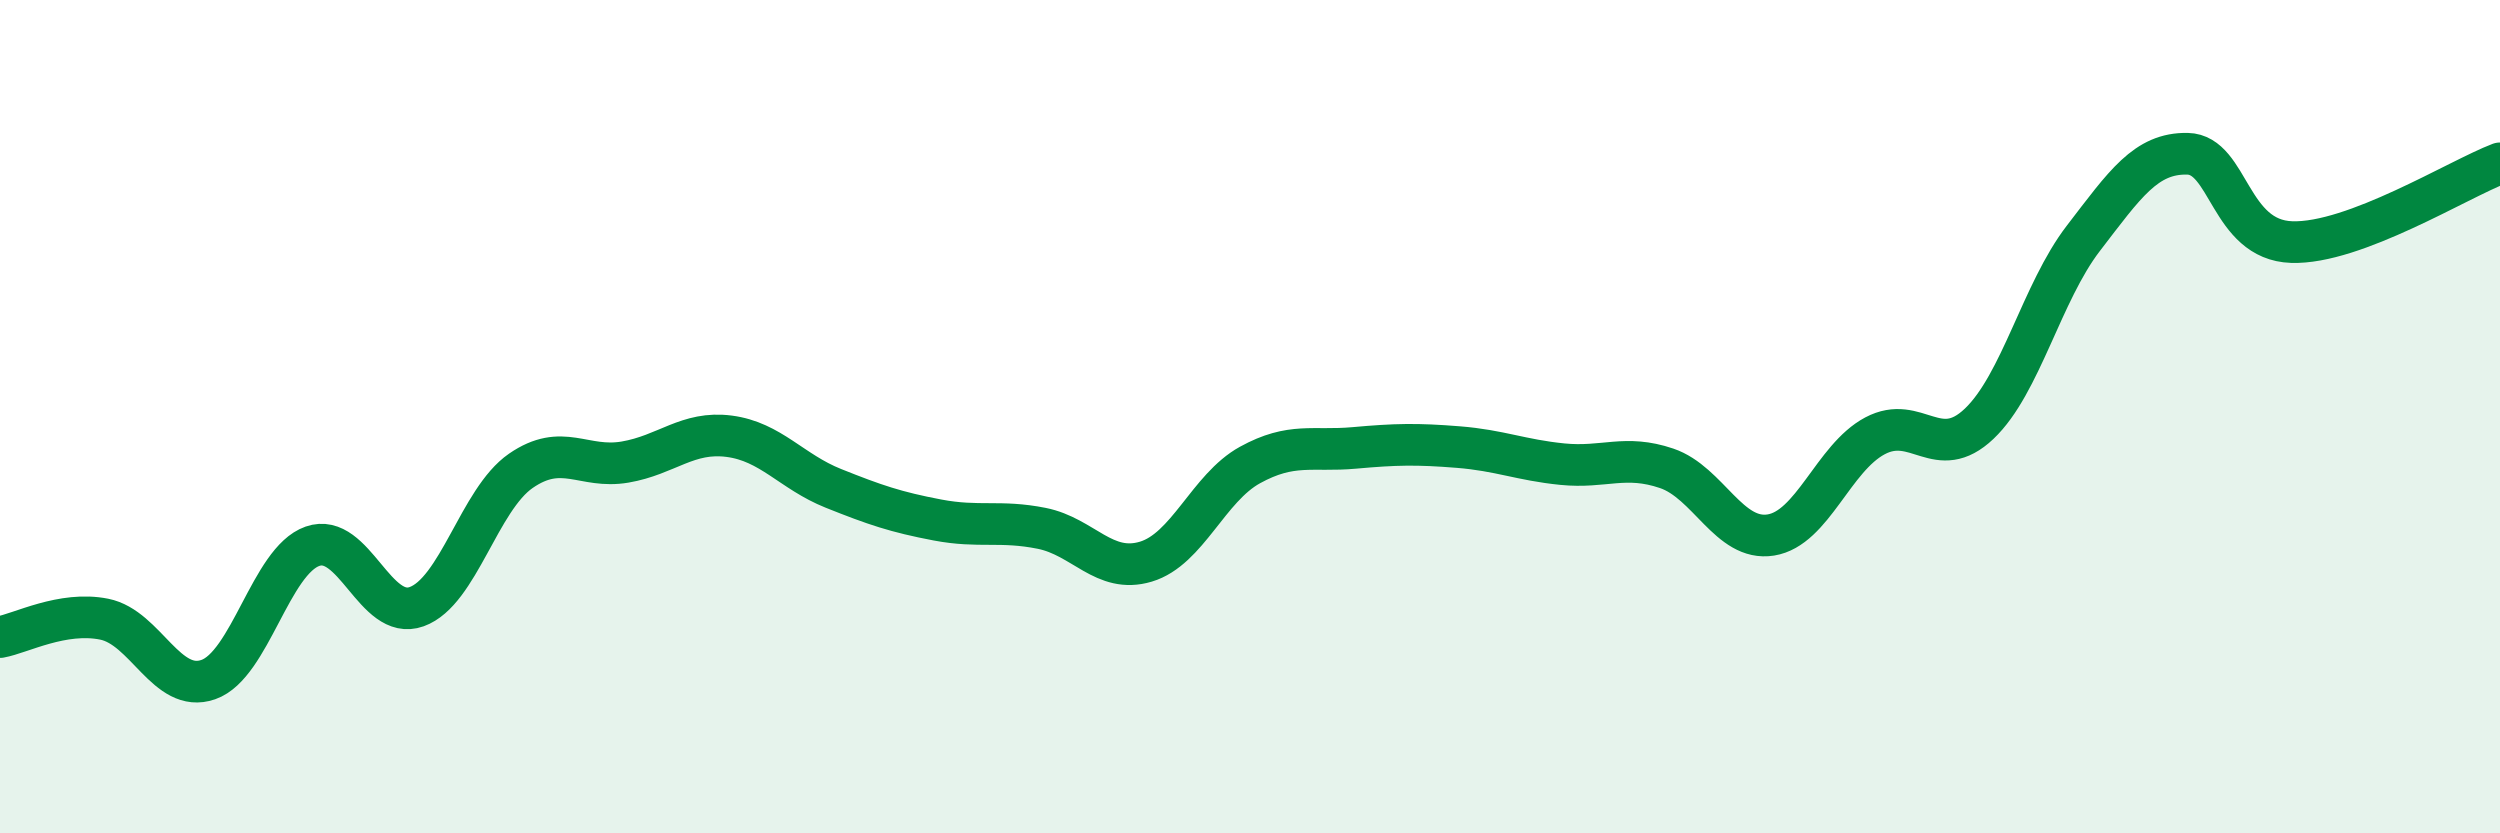 
    <svg width="60" height="20" viewBox="0 0 60 20" xmlns="http://www.w3.org/2000/svg">
      <path
        d="M 0,15.29 C 0.5,15.2 1.5,14.66 2.5,14.86 C 3.5,15.06 4,16.66 5,16.31 C 6,15.96 6.5,13.46 7.5,13.11 C 8.5,12.76 9,14.92 10,14.56 C 11,14.2 11.5,11.99 12.5,11.3 C 13.5,10.61 14,11.26 15,11.09 C 16,10.92 16.5,10.34 17.5,10.47 C 18.5,10.6 19,11.32 20,11.72 C 21,12.12 21.5,12.29 22.5,12.48 C 23.5,12.67 24,12.48 25,12.68 C 26,12.88 26.5,13.78 27.5,13.48 C 28.5,13.18 29,11.71 30,11.16 C 31,10.61 31.5,10.84 32.5,10.75 C 33.5,10.66 34,10.65 35,10.73 C 36,10.81 36.5,11.04 37.5,11.14 C 38.5,11.24 39,10.9 40,11.24 C 41,11.58 41.5,13 42.5,12.84 C 43.5,12.68 44,10.99 45,10.46 C 46,9.93 46.5,11.12 47.5,10.17 C 48.5,9.22 49,7.02 50,5.72 C 51,4.42 51.5,3.67 52.5,3.69 C 53.5,3.71 53.5,5.76 55,5.81 C 56.5,5.86 59,4.3 60,3.92L60 20L0 20Z"
        fill="#008740"
        opacity="0.1"
        stroke-linecap="round"
        stroke-linejoin="round"
      />
      <path
        d="M 0,15.29 C 0.5,15.2 1.5,14.66 2.5,14.86 C 3.5,15.06 4,16.66 5,16.31 C 6,15.96 6.5,13.46 7.5,13.11 C 8.5,12.76 9,14.92 10,14.56 C 11,14.2 11.5,11.99 12.5,11.3 C 13.5,10.61 14,11.26 15,11.09 C 16,10.92 16.5,10.34 17.5,10.47 C 18.5,10.6 19,11.32 20,11.72 C 21,12.12 21.5,12.29 22.5,12.48 C 23.5,12.67 24,12.48 25,12.68 C 26,12.88 26.5,13.78 27.5,13.48 C 28.5,13.18 29,11.71 30,11.16 C 31,10.61 31.5,10.84 32.5,10.75 C 33.5,10.66 34,10.65 35,10.73 C 36,10.81 36.5,11.04 37.5,11.14 C 38.5,11.24 39,10.9 40,11.24 C 41,11.58 41.5,13 42.5,12.84 C 43.5,12.68 44,10.99 45,10.46 C 46,9.93 46.5,11.12 47.5,10.17 C 48.5,9.22 49,7.02 50,5.72 C 51,4.42 51.5,3.67 52.5,3.69 C 53.5,3.71 53.5,5.76 55,5.81 C 56.5,5.86 59,4.3 60,3.92"
        stroke="#008740"
        stroke-width="1"
        fill="none"
        stroke-linecap="round"
        stroke-linejoin="round"
      />
    </svg>
  